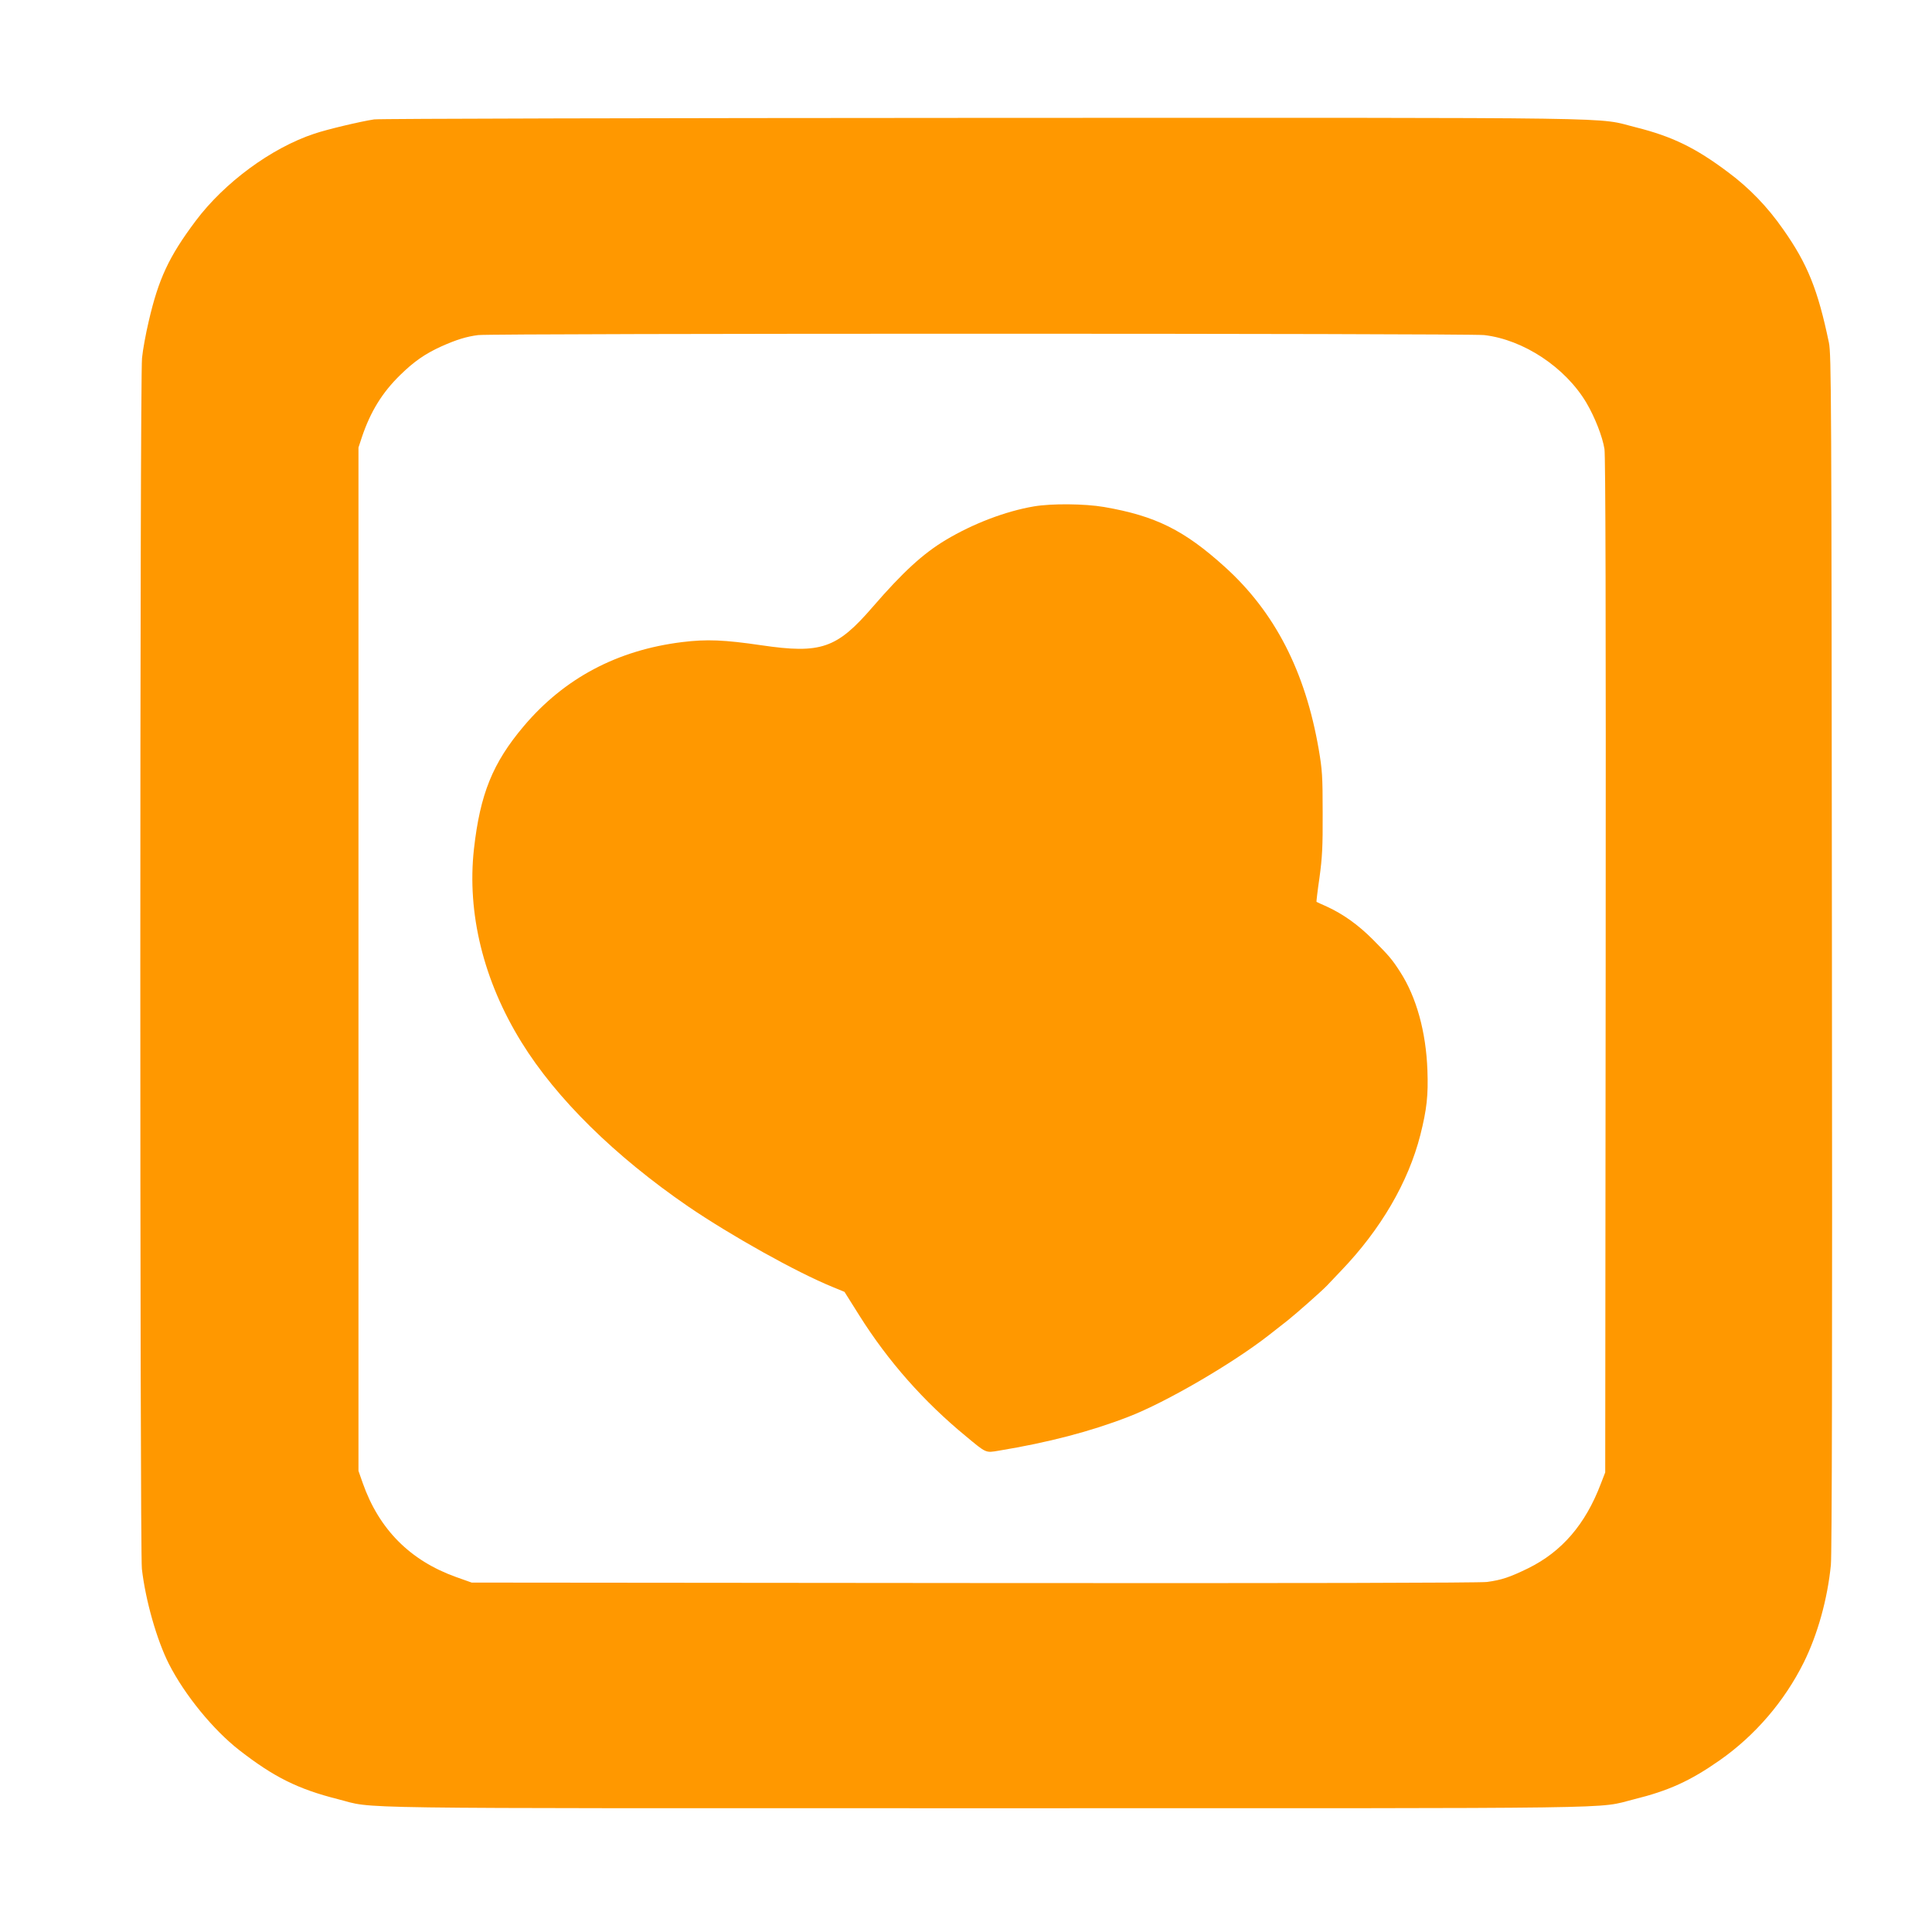 <?xml version="1.0" standalone="no"?>
<!DOCTYPE svg PUBLIC "-//W3C//DTD SVG 20010904//EN"
 "http://www.w3.org/TR/2001/REC-SVG-20010904/DTD/svg10.dtd">
<svg version="1.0" xmlns="http://www.w3.org/2000/svg"
 width="1280pt" height="1280pt" viewBox="0 0 1280 1280"
 preserveAspectRatio="xMidYMid meet">
<g transform="translate(0,1280) scale(0.1,-0.1)"
fill="#ff9800" stroke="none">
<path d="M2479 12009 c-87 -13 -312 -66 -397 -95 -284 -94 -596 -324 -786
-578 -177 -236 -246 -384 -311 -666 -19 -80 -39 -189 -44 -242 -15 -133 -15
-7896 -1 -8022 24 -209 99 -472 179 -630 105 -206 294 -437 466 -571 230 -179
389 -258 654 -325 258 -65 -91 -60 4296 -60 4372 0 4031 -5 4290 59 230 57
372 121 569 259 234 164 428 390 556 647 92 185 158 422 180 647 7 69 10 1412
7 4058 -3 3717 -4 3960 -20 4040 -73 350 -141 521 -304 752 -104 149 -224 273
-364 377 -217 163 -371 237 -609 297 -279 69 80 64 -4320 63 -2192 -1 -4010
-5 -4041 -10z m7354 -1429 c260 -30 537 -213 677 -448 57 -97 107 -225 120
-307 7 -49 10 -1075 8 -3425 l-3 -3355 -29 -75 c-102 -269 -258 -450 -481
-560 -123 -60 -177 -78 -274 -91 -50 -6 -1237 -9 -3401 -7 l-3325 3 -104 37
c-304 109 -510 316 -618 623 l-28 80 0 3390 0 3390 23 70 c57 169 135 295 254
411 91 89 164 140 272 189 101 45 166 65 244 75 103 12 6560 12 6665 0z"/>
<path d="M6850 9445 c-188 -32 -403 -114 -585 -223 -150 -90 -283 -212 -483
-443 -238 -276 -343 -312 -738 -254 -245 36 -363 41 -524 21 -431 -53 -782
-240 -1050 -557 -206 -244 -289 -449 -330 -814 -47 -425 63 -873 315 -1280
231 -374 619 -755 1104 -1088 285 -194 716 -435 956 -533 l80 -33 100 -159
c189 -300 424 -567 705 -798 136 -113 129 -110 218 -95 327 54 607 127 857
224 250 96 694 355 935 544 30 23 84 66 120 94 59 47 222 191 260 230 8 9 51
54 95 100 263 274 445 586 525 899 43 171 53 262 47 429 -9 254 -73 485 -180
651 -55 86 -75 108 -182 216 -97 97 -195 167 -303 217 -37 16 -68 31 -70 32
-1 1 7 74 20 161 18 133 22 202 21 429 0 243 -3 285 -26 420 -89 517 -291 910
-622 1209 -270 244 -459 338 -800 397 -128 22 -348 24 -465 4z"/>
</g>
</svg>
